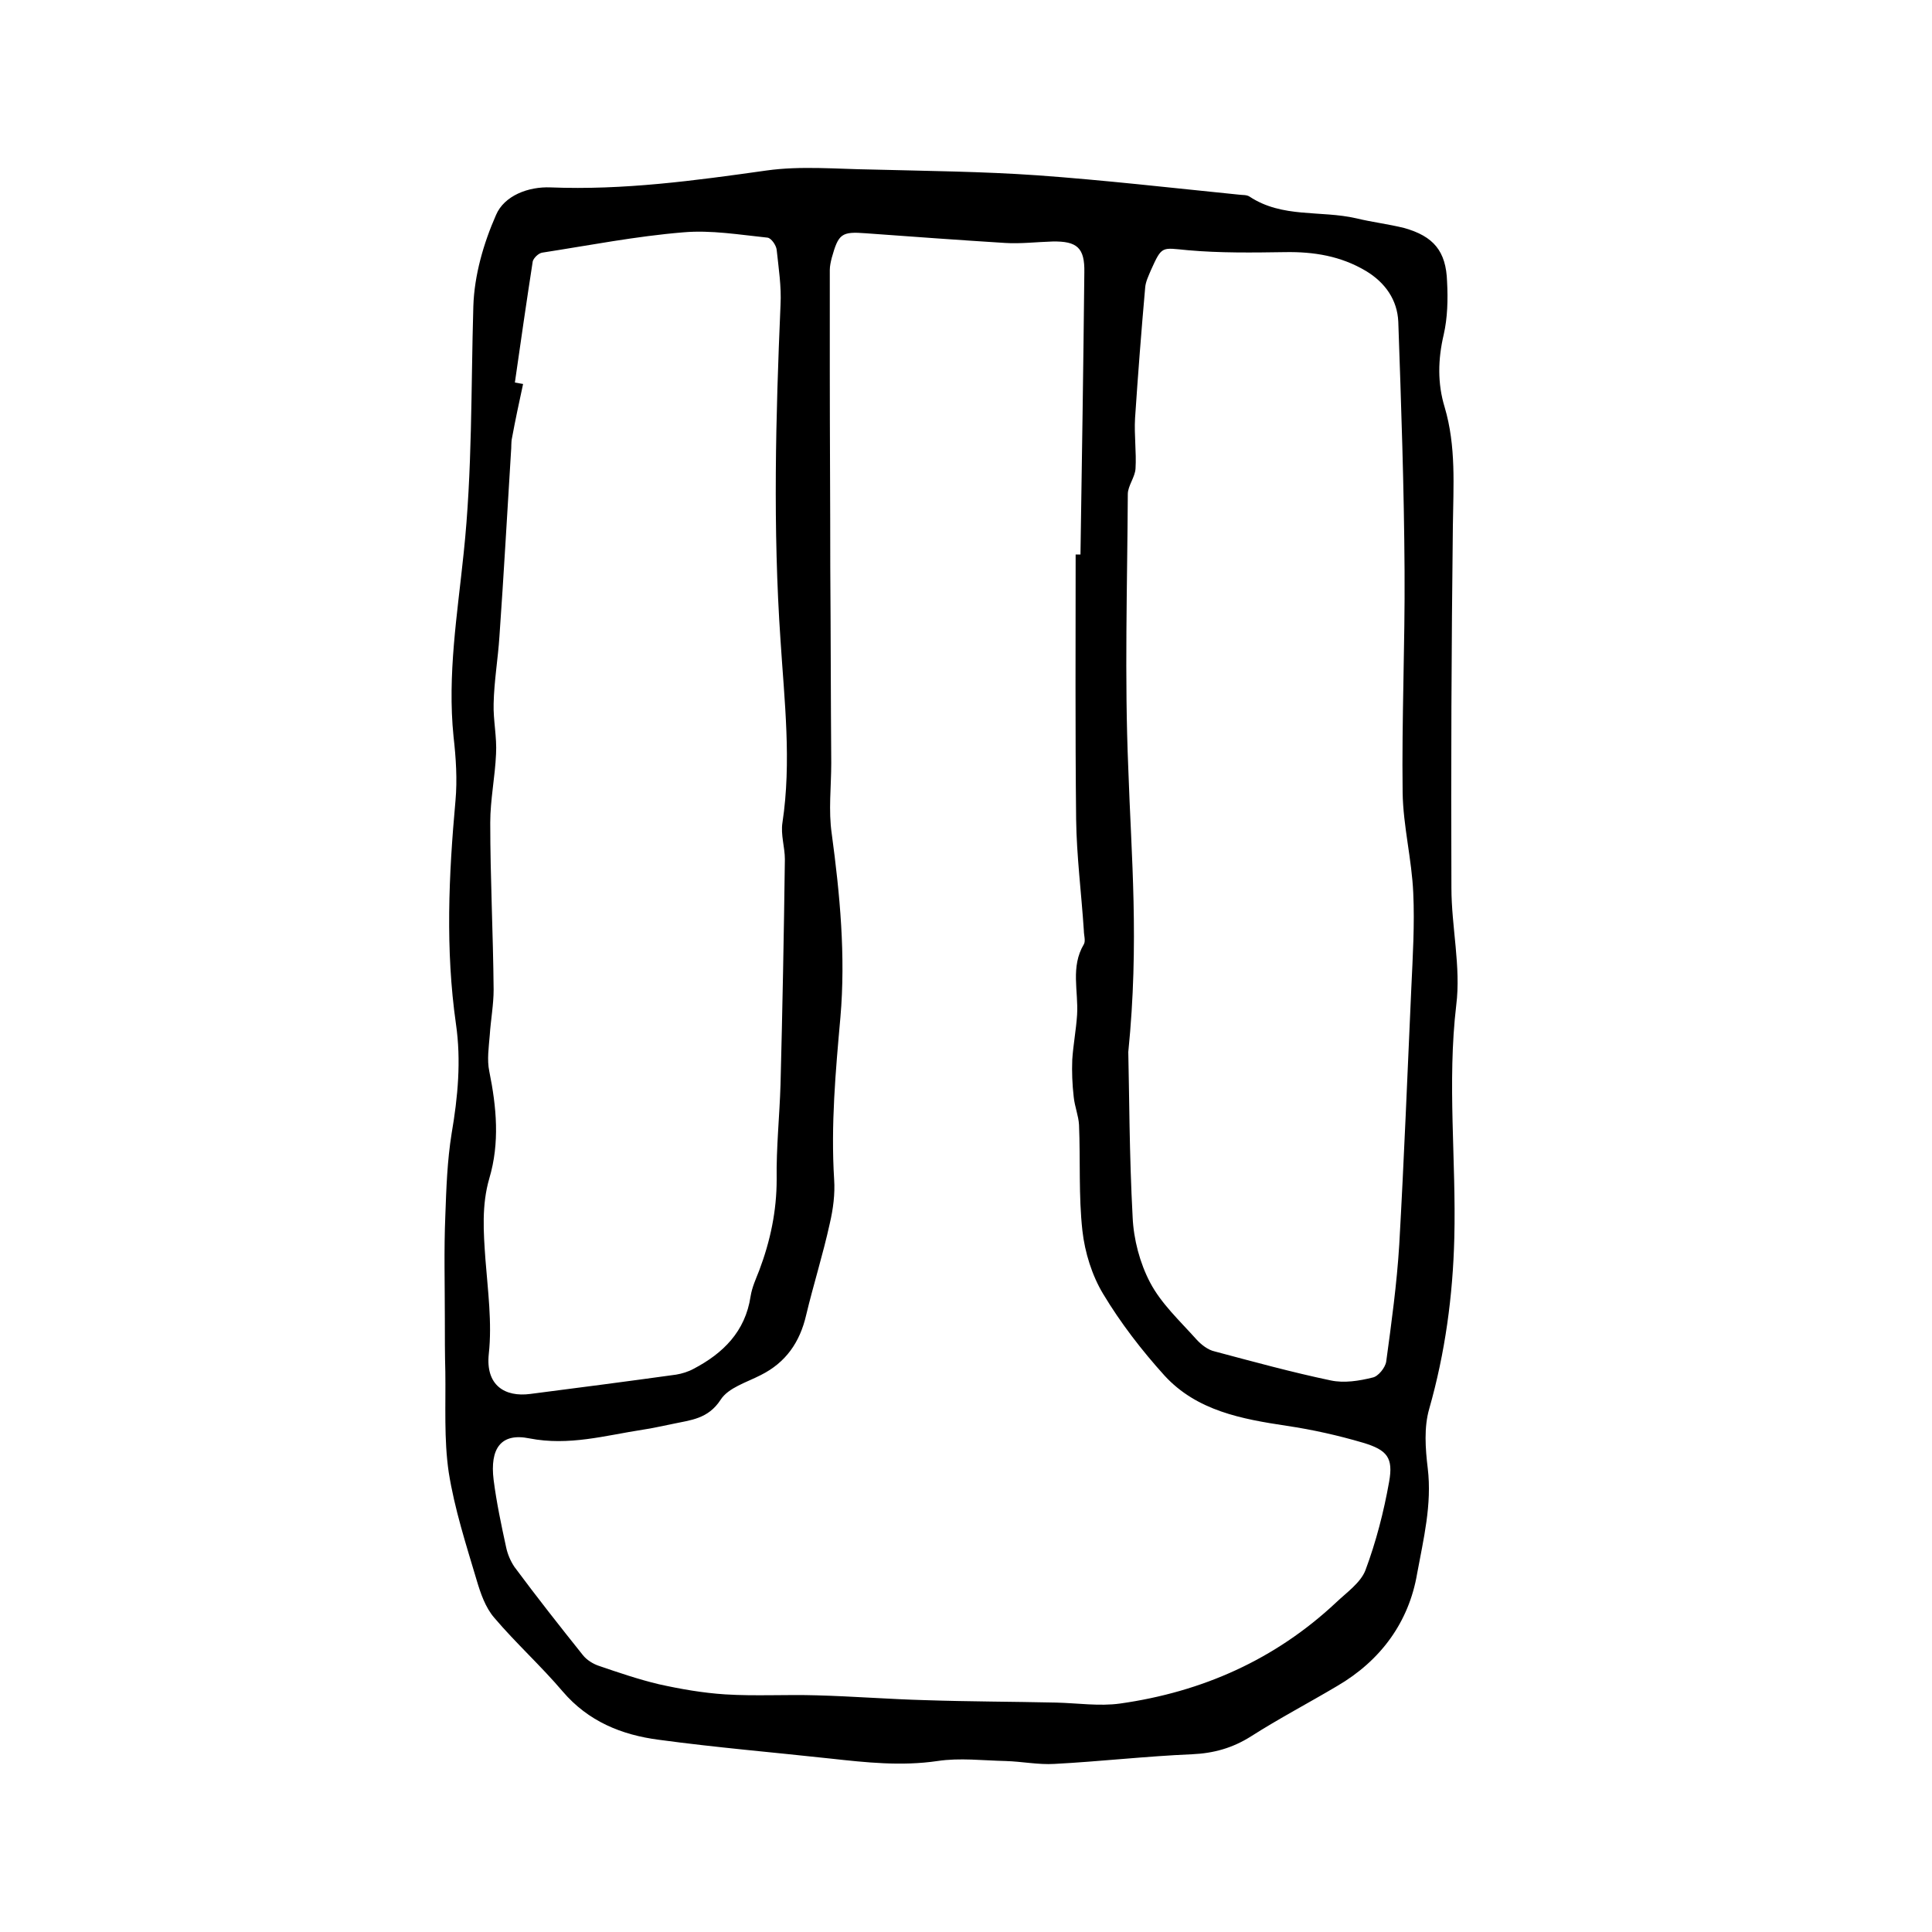 <svg enable-background="new 0 0 400 400" viewBox="0 0 400 400" xmlns="http://www.w3.org/2000/svg"><path d="m92.1 273c0-7.1-.2-14.2.1-21.3.2-5.7.4-11.4 1.3-17 1.3-7.6 2-15.1.9-22.7-2.2-15.4-1.5-30.8-.1-46.2.4-4.4.1-8.9-.4-13.3-1.3-12.8.8-25.4 2.1-38 1.8-17 1.5-34 2-51.1.2-6.4 2.1-13 4.7-18.9 1.7-4 6.7-5.9 11.3-5.7 15.1.6 29.8-1.4 44.7-3.5 7.1-1 14.6-.3 21.8-.2 11.4.3 22.9.4 34.3 1.2 13.9 1 27.8 2.6 41.7 4 .7.1 1.6 0 2.2.4 6.8 4.5 14.7 2.8 22.1 4.5 3.3.8 6.7 1.2 9.9 2 6.1 1.7 8.7 4.8 8.9 11.1.2 3.7.1 7.5-.7 11-1.2 5.1-1.3 10.1.2 15 2.4 8.1 1.8 16.3 1.7 24.6-.3 25-.4 50-.3 74.9 0 8.1 2 16.4 1 24.3-1.9 16.1 0 32.1-.4 48.2-.3 12-1.9 23.8-5.2 35.4-1.1 3.8-.8 8.2-.3 12.3.9 7.5-.9 14.7-2.2 21.8-1.7 10-7.5 18-16.6 23.3-5.9 3.5-12 6.7-17.8 10.4-3.8 2.4-7.7 3.5-12.2 3.7-9.5.4-19 1.5-28.5 2-3.3.2-6.7-.5-10.1-.6-4.7-.1-9.5-.7-14.1 0-7.5 1.1-14.8.3-22.1-.5-11.9-1.3-23.8-2.3-35.6-3.9-7.7-1-14.6-3.8-19.9-10-4.5-5.3-9.7-10-14.2-15.3-1.8-2.1-2.8-5-3.6-7.7-2.2-7.4-4.6-14.8-5.8-22.4-1-6.8-.6-13.9-.7-20.8-.1-3.6-.1-7.3-.1-11zm130.6-158.2h1c.3-19.5.6-38.9.8-58.4.1-5.1-1.5-6.5-6.6-6.4-3.3.1-6.6.5-9.8.3-9.6-.6-19.2-1.3-28.8-2-5.1-.4-5.7.1-7.1 5.1-.2.8-.4 1.7-.4 2.5v20.9c0 13.5.1 27.1.1 40.6.1 13.5.1 27.1.2 40.6 0 4.9-.6 9.8.1 14.6 1.7 12.6 2.9 25.3 1.8 38-1 11.2-2 22.3-1.3 33.6.2 3-.2 6.1-.9 9.1-1.4 6.4-3.4 12.7-4.9 19-1.3 5.6-4.2 9.8-9.4 12.4-2.9 1.5-6.7 2.6-8.3 5.1-2.6 4-6.2 4.2-9.9 5-2.1.4-4.1.9-6.2 1.2-7.8 1.2-15.3 3.4-23.5 1.8-5.9-1.2-8.2 2.1-7.4 8.6.6 4.7 1.6 9.4 2.6 14 .3 1.4.9 2.8 1.7 4 4.6 6.2 9.4 12.3 14.2 18.3.8 1 2.1 1.8 3.3 2.2 4.1 1.4 8.2 2.8 12.4 3.8 4.5 1 9.1 1.8 13.7 2.1 6.3.4 12.7 0 19 .2 7.5.2 15 .8 22.5 1 9 .3 18 .3 27 .5 4.4.1 9 .8 13.3.2 17-2.4 32.1-9.1 44.7-20.9 2.2-2.1 5.1-4.1 6.1-6.7 2.2-5.9 3.8-12.1 4.9-18.3.9-5-.4-6.6-5.4-8.1-5.1-1.5-10.4-2.7-15.8-3.5-9.3-1.4-18.6-3.1-25.3-10.4-4.7-5.2-9.1-10.9-12.7-16.9-2.3-3.8-3.8-8.6-4.3-13.1-.8-7.2-.4-14.6-.7-21.9-.1-1.9-.9-3.8-1.1-5.8-.3-2.6-.4-5.2-.3-7.7.2-3.1.8-6.2 1-9.3.3-4.9-1.4-9.9 1.4-14.6.4-.7 0-1.9 0-2.8-.5-7.7-1.5-15.4-1.6-23.1-.2-18.4-.1-36.6-.1-54.8zm-116.1-35.6c.6.1 1.1.2 1.7.3-.8 3.7-1.6 7.4-2.3 11.2-.2.9-.1 1.9-.2 2.8-.8 12.8-1.5 25.6-2.4 38.3-.3 4.6-1.1 9.2-1.2 13.9-.1 3.4.7 6.9.5 10.4-.2 4.7-1.2 9.5-1.2 14.2 0 11.5.6 23 .7 34.6 0 3.1-.6 6.3-.8 9.4-.2 2.5-.6 5.1-.1 7.5 1.5 7.4 2.2 14.8 0 22.2-1.6 5.5-1.2 11.1-.8 16.7.5 6.5 1.4 13.2.7 19.6-.7 6.5 3.3 9 8.6 8.3 10.1-1.3 20.1-2.6 30.2-4 1.2-.2 2.5-.6 3.6-1.2 6.1-3.2 10.7-7.7 11.8-15 .3-1.9 1.1-3.6 1.8-5.4 2.3-6.1 3.6-12.3 3.6-18.8-.1-6.6.6-13.1.8-19.7.4-15.5.7-31.1.9-46.6 0-2.5-.9-5.1-.5-7.6 1.9-12.6.4-25.2-.4-37.7-1.6-23.2-1-46.3 0-69.5.2-3.8-.4-7.6-.8-11.4-.1-.9-1.1-2.4-1.9-2.5-5.8-.6-11.7-1.6-17.4-1.1-9.8.8-19.5 2.7-29.2 4.2-.8.1-1.8 1.1-2 1.8-1.3 8.4-2.5 16.7-3.7 25.1zm127 138.6c.2 8.2.2 21.2.9 34.2.2 4.6 1.5 9.5 3.6 13.5 2.3 4.4 6.2 8 9.6 11.8 1 1.1 2.4 2.2 3.8 2.5 7.9 2.1 15.9 4.3 24 6 2.8.6 5.9.1 8.7-.6 1.1-.2 2.6-2 2.8-3.3 1.1-8.1 2.2-16.1 2.7-24.2 1-17.7 1.7-35.5 2.5-53.2.3-6.5.7-13.1.4-19.6-.3-7-2.1-13.9-2.2-20.8-.2-15.3.5-30.6.4-45.9-.1-17.2-.7-34.4-1.3-51.6-.2-4.5-2.7-8.1-6.7-10.5-5.2-3.1-10.8-4-16.7-3.9-6.7.1-13.5.2-20.2-.4-5.4-.5-5.3-1-7.6 4.1-.5 1.2-1.1 2.4-1.2 3.6-.8 9-1.5 18.1-2.1 27.1-.2 3.5.3 7 .1 10.4-.1 1.8-1.6 3.6-1.6 5.3-.1 18.9-.7 37.9.1 56.8.6 18 2.3 35.9 0 58.7z"/></svg>